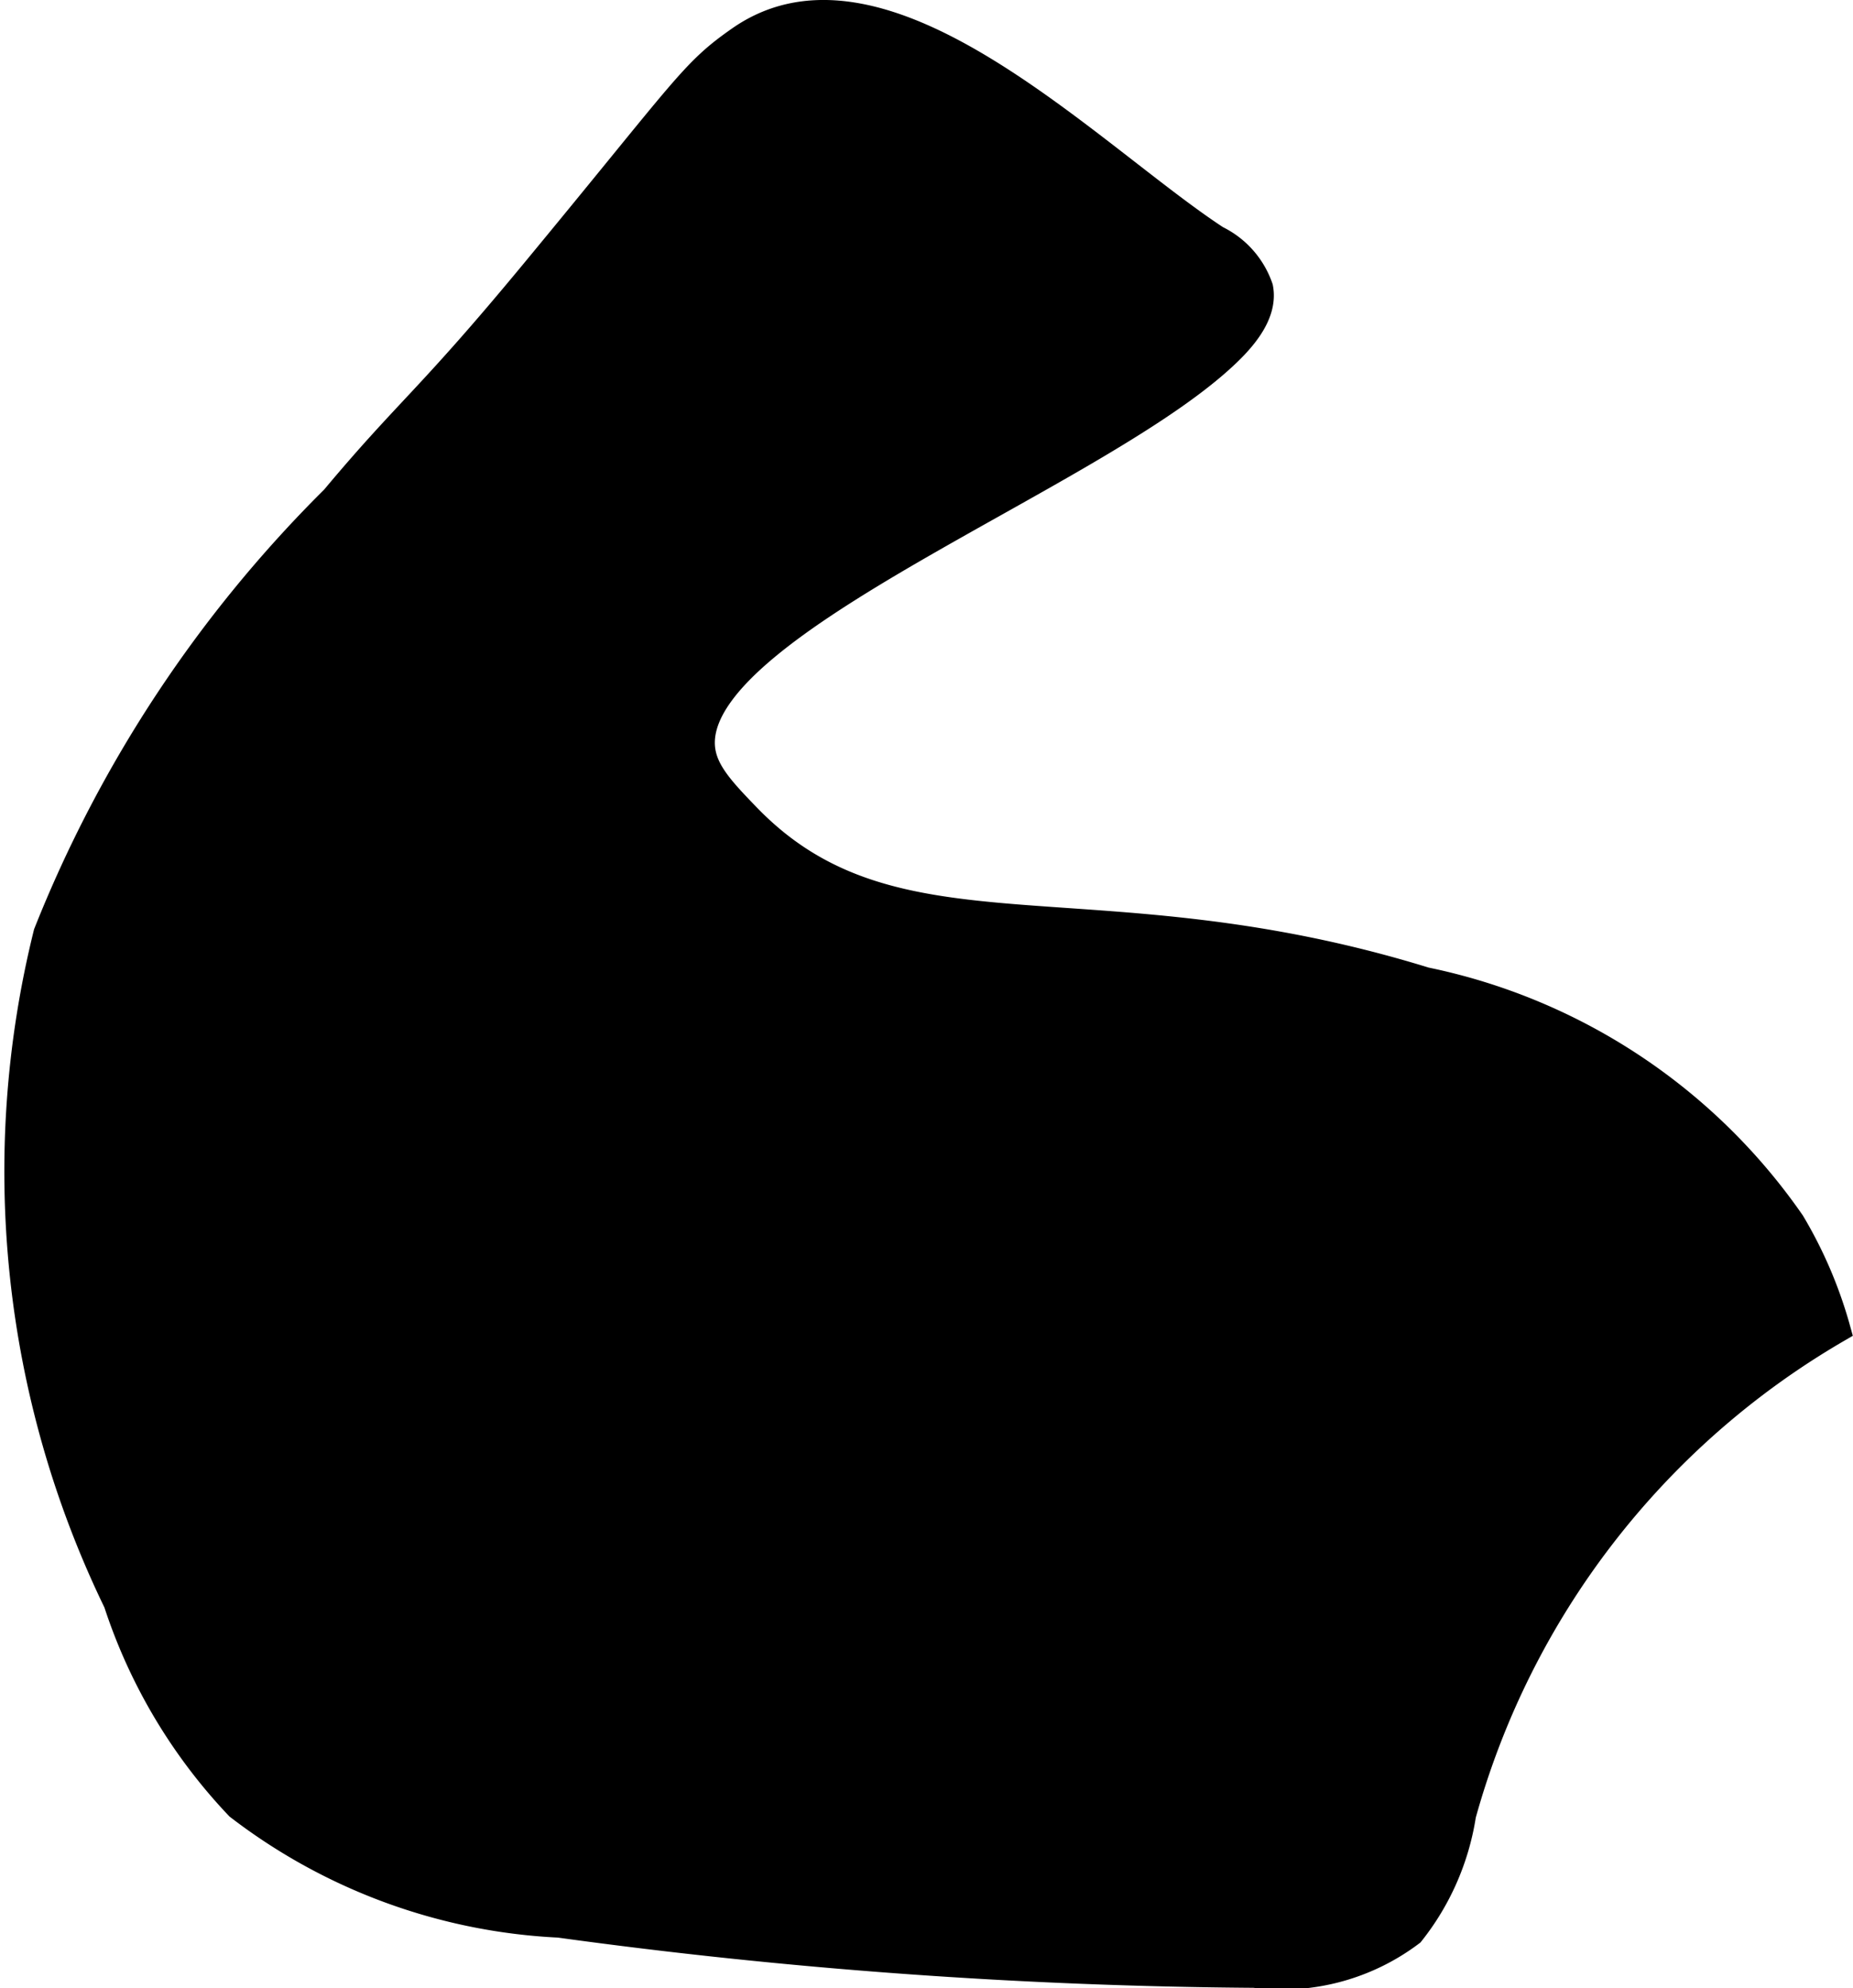 <?xml version="1.0" encoding="UTF-8"?>
<svg xmlns="http://www.w3.org/2000/svg"
     version="1.1"
     width="3.53mm"
     height="3.787mm"
     viewBox="0 0 10.006 10.736">
   <defs>
      <style type="text/css"><![CDATA[
      .a {
        stroke: #000;
        stroke-miterlimit: 10;
        stroke-width: 0.15px;
      }
    ]]></style>
   </defs>
   <path class="a"
         d="M1.805,2.695A6.883,6.883,0,0,0,.255,5.041,5.327,5.327,0,0,0,.633,8.653a2.908,2.908,0,0,0,.656,1.101,3.082,3.082,0,0,0,1.73.635,29.045,29.045,0,0,0,3.755.271,1.157,1.157,0,0,0,.844-.224A1.353,1.353,0,0,0,7.896,9.8,4.388,4.388,0,0,1,9.918,7.178a2.347,2.347,0,0,0-.245-.573A3.187,3.187,0,0,0,7.696,5.298c-1.809-.559-2.858-.05-3.665-.887-.151-.156-.25-.263-.246-.409.02-.652,2.072-1.41,2.796-2.056.109-.097.248-.241.219-.391a.458.458,0,0,0-.233-.263C5.888.848,4.774-.324,3.999.213c-.26.181-.281.251-1.116,1.261C2.31,2.167,2.208,2.213,1.805,2.695Z"/>
</svg>
